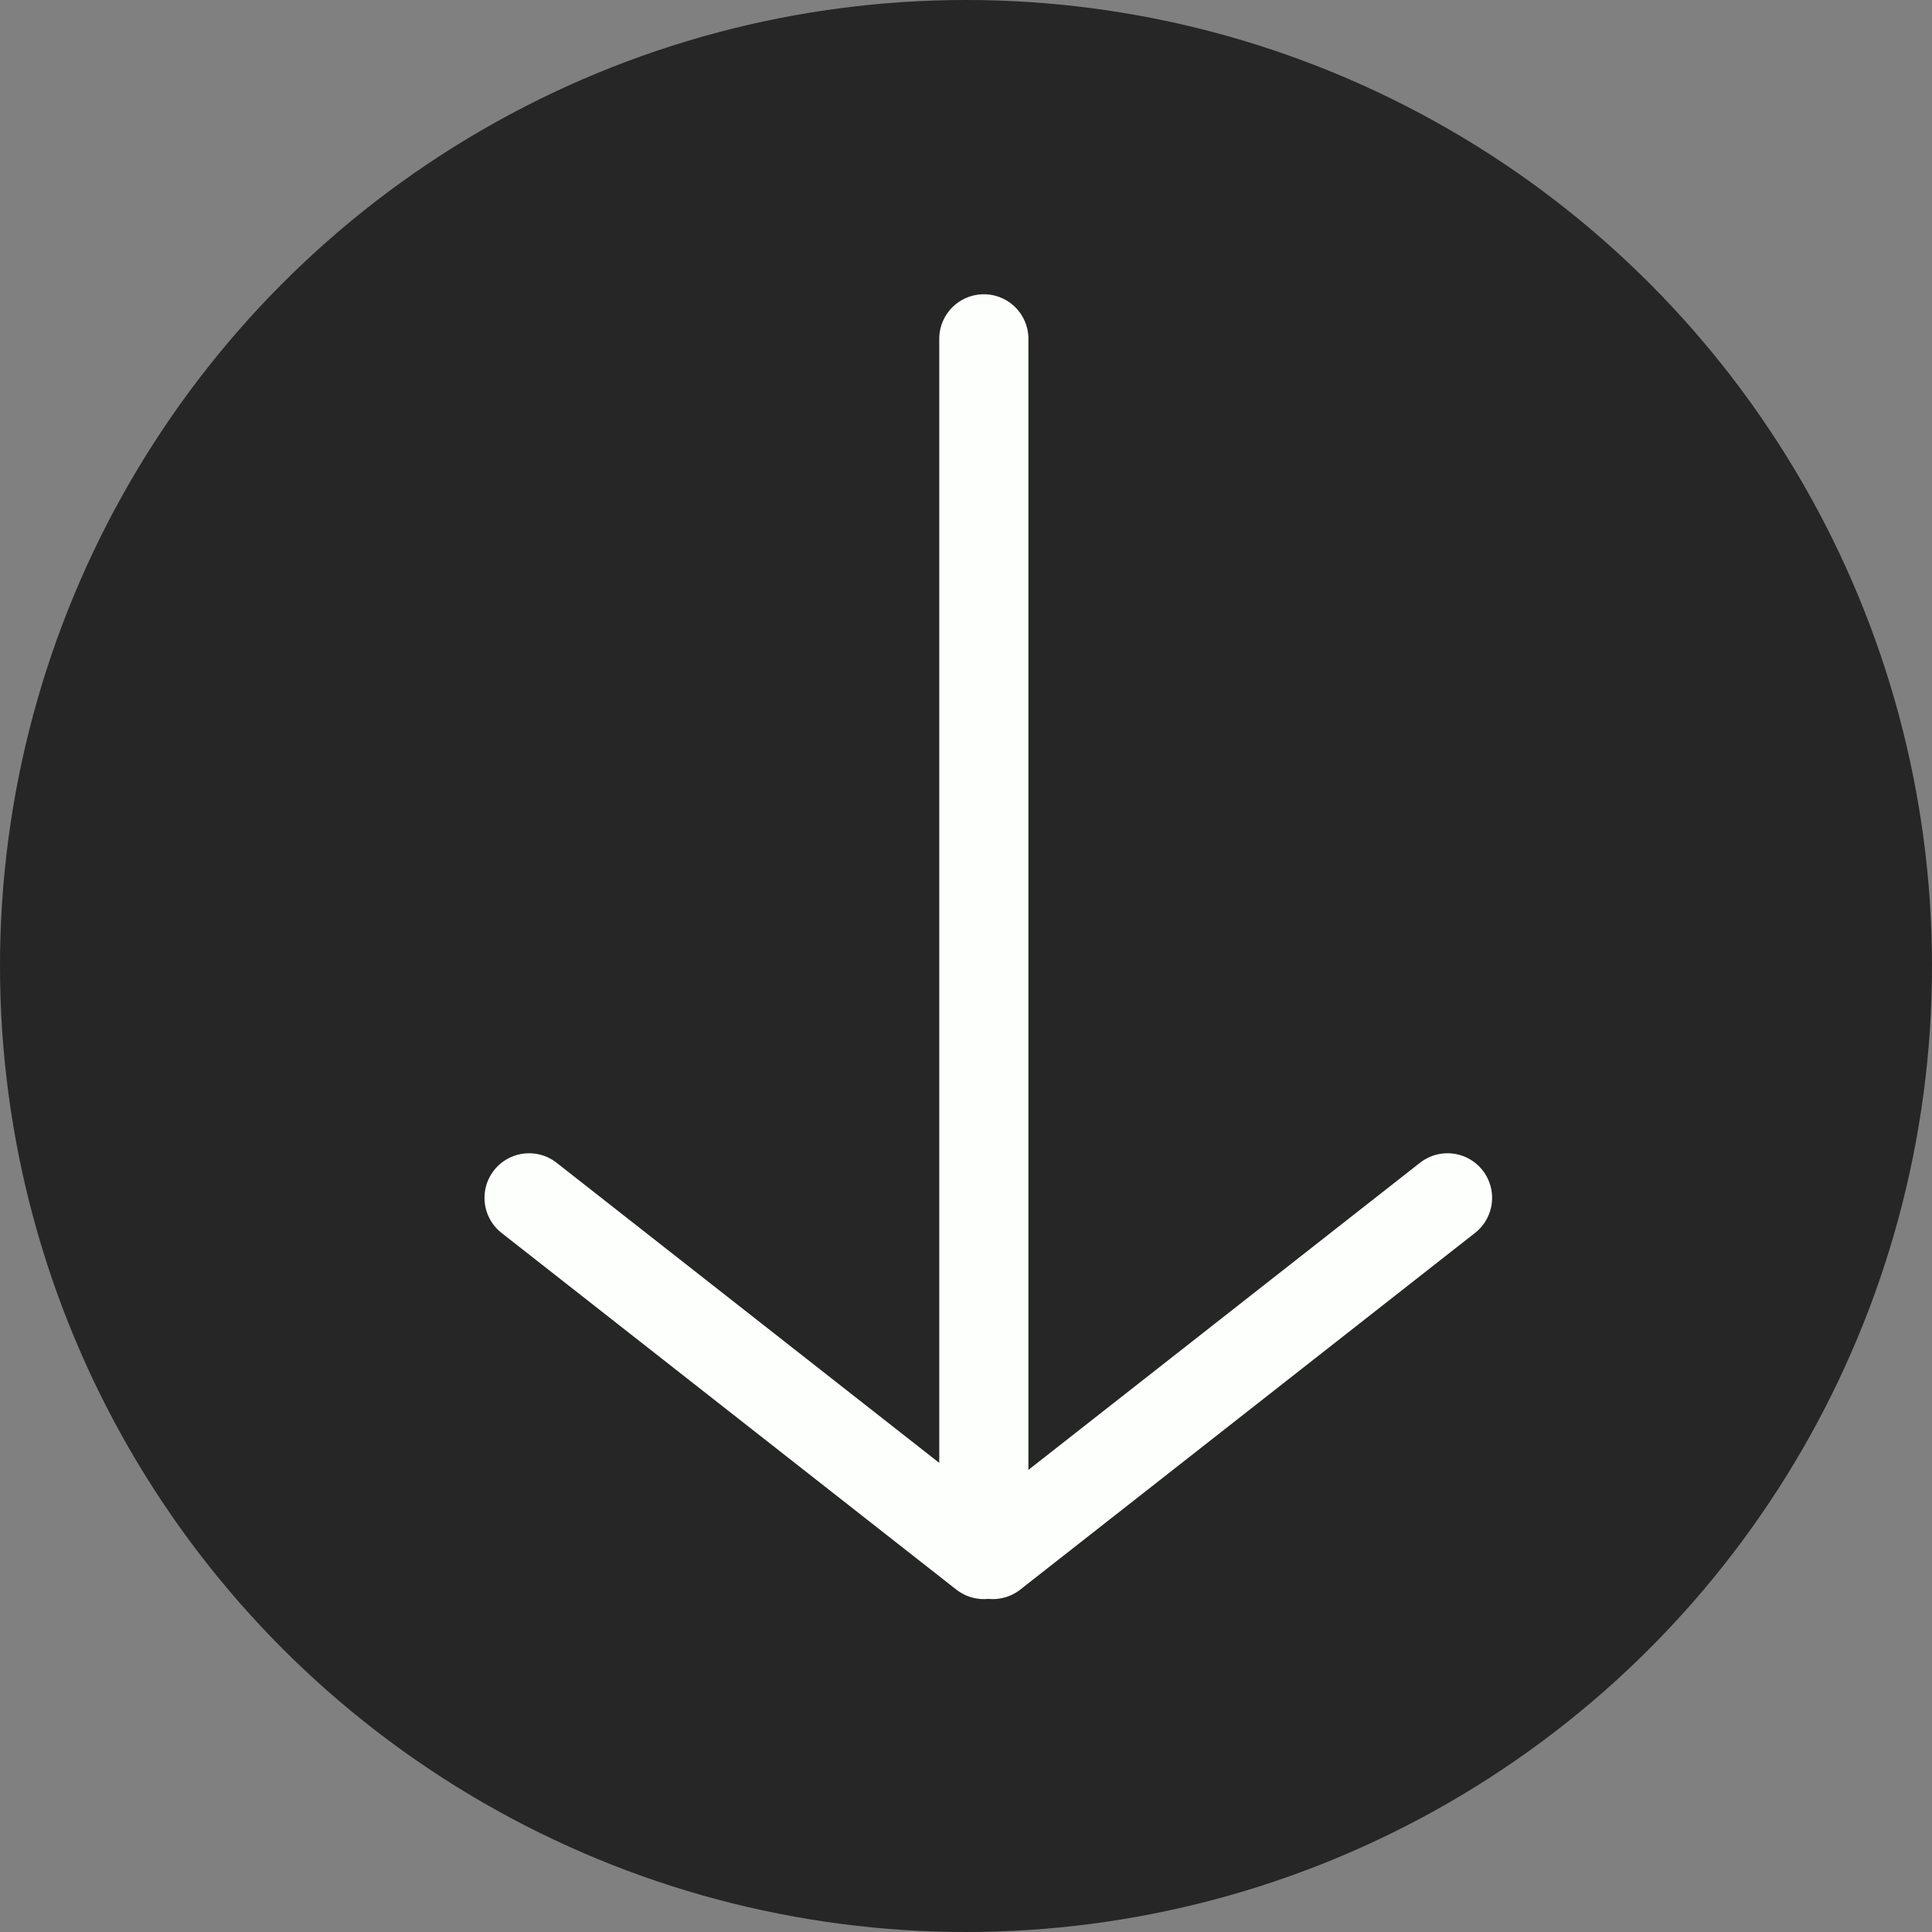 <?xml version="1.0" encoding="utf-8"?>
<!-- Generator: Adobe Illustrator 22.0.1, SVG Export Plug-In . SVG Version: 6.00 Build 0)  -->
<svg version="1.1" id="Capa_1" xmlns="http://www.w3.org/2000/svg" xmlns:xlink="http://www.w3.org/1999/xlink" x="0px" y="0px"
	 viewBox="0 0 65 65" style="enable-background:new 0 0 65 65;" xml:space="preserve">
<rect x="0" y="0" width="65" height="65" fill="#808080" stroke="none"/>
<style type="text/css">
	.st0{opacity:0.7;}
	.st1{fill:none;stroke:#FDFFFC;stroke-width:3;stroke-linecap:round;stroke-linejoin:round;stroke-miterlimit:10;}
</style>
<g>
	<circle class="st0" cx="32.5" cy="32.5" r="32.5"/>
	<line class="st1" x1="33.1" y1="11.4" x2="33.1" y2="51.8"/>
	<line class="st1" x1="17.8" y1="40.3" x2="33.1" y2="52.3"/>
	<line class="st1" x1="48.7" y1="40.3" x2="33.4" y2="52.3"/>
</g>
</svg>
